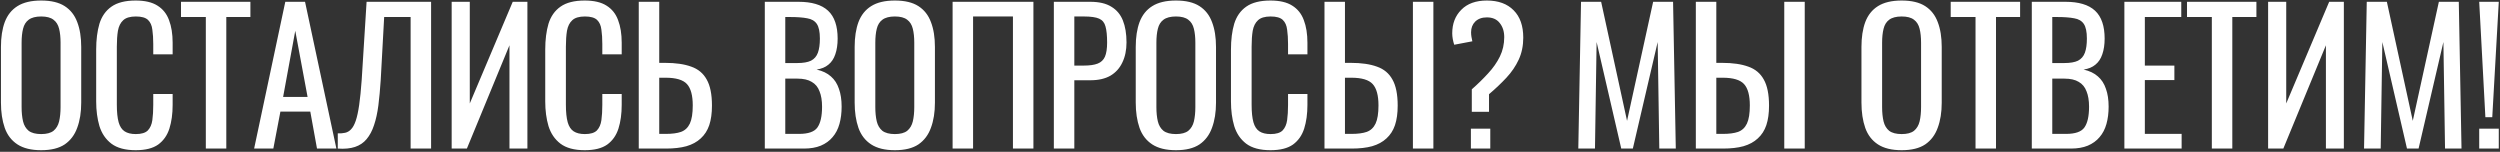 <?xml version="1.0" encoding="UTF-8"?> <svg xmlns="http://www.w3.org/2000/svg" width="1021" height="62" viewBox="0 0 1021 62" fill="none"><rect x="0" y="0" width="1021" height="62" fill="#333333" stroke="none"/> <path d="M16.816 61.341C12.771 61.341 9.539 60.551 7.122 58.973C4.705 57.394 2.978 55.15 1.942 52.239C0.906 49.279 0.388 45.825 0.388 41.879V19.161C0.388 15.214 0.906 11.835 1.942 9.023C3.027 6.161 4.754 3.991 7.122 2.511C9.539 0.981 12.771 0.217 16.816 0.217C20.861 0.217 24.068 0.981 26.436 2.511C28.804 4.04 30.506 6.211 31.542 9.023C32.627 11.835 33.17 15.214 33.17 19.161V41.953C33.17 45.85 32.627 49.254 31.542 52.165C30.506 55.075 28.804 57.345 26.436 58.973C24.068 60.551 20.861 61.341 16.816 61.341ZM16.816 54.755C19.036 54.755 20.713 54.311 21.848 53.423C22.983 52.486 23.747 51.203 24.142 49.575C24.537 47.898 24.734 45.949 24.734 43.729V17.459C24.734 15.239 24.537 13.339 24.142 11.761C23.747 10.133 22.983 8.899 21.848 8.061C20.713 7.173 19.036 6.729 16.816 6.729C14.596 6.729 12.894 7.173 11.71 8.061C10.575 8.899 9.811 10.133 9.416 11.761C9.021 13.339 8.824 15.239 8.824 17.459V43.729C8.824 45.949 9.021 47.898 9.416 49.575C9.811 51.203 10.575 52.486 11.71 53.423C12.894 54.311 14.596 54.755 16.816 54.755ZM55.411 61.341C51.168 61.341 47.863 60.453 45.495 58.677C43.176 56.901 41.548 54.508 40.611 51.499C39.723 48.489 39.279 45.135 39.279 41.435V20.271C39.279 16.226 39.723 12.698 40.611 9.689C41.548 6.679 43.176 4.361 45.495 2.733C47.863 1.055 51.168 0.217 55.411 0.217C59.16 0.217 62.12 0.907 64.291 2.289C66.511 3.67 68.089 5.643 69.027 8.209C70.013 10.774 70.507 13.857 70.507 17.459V22.195H62.589V17.977C62.589 15.757 62.465 13.808 62.219 12.131C62.021 10.404 61.429 9.072 60.443 8.135C59.456 7.197 57.803 6.729 55.485 6.729C53.117 6.729 51.39 7.247 50.305 8.283C49.219 9.269 48.504 10.7 48.159 12.575C47.863 14.4 47.715 16.546 47.715 19.013V42.767C47.715 45.776 47.961 48.169 48.455 49.945C48.948 51.672 49.762 52.905 50.897 53.645C52.031 54.385 53.561 54.755 55.485 54.755C57.754 54.755 59.382 54.261 60.369 53.275C61.355 52.239 61.972 50.833 62.219 49.057C62.465 47.281 62.589 45.209 62.589 42.841V38.401H70.507V42.841C70.507 46.492 70.063 49.723 69.175 52.535C68.287 55.297 66.757 57.468 64.587 59.047C62.416 60.576 59.357 61.341 55.411 61.341ZM84.058 60.675V6.951H73.921V0.735H102.263V6.951H92.421V60.675H84.058ZM103.785 60.675L116.513 0.735H124.579L137.381 60.675H129.463L126.725 45.579H114.515L111.629 60.675H103.785ZM115.625 39.585H125.615L120.583 12.575L115.625 39.585ZM137.949 60.675V54.459C139.034 54.508 140.021 54.434 140.909 54.237C141.846 54.039 142.66 53.571 143.351 52.831C144.091 52.091 144.732 50.931 145.275 49.353C145.817 47.774 146.286 45.628 146.681 42.915C147.075 40.202 147.421 36.773 147.717 32.629L149.715 0.735H176.059V60.675H167.697V6.951H156.893L155.487 32.629C155.24 36.477 154.919 39.955 154.525 43.063C154.13 46.121 153.538 48.81 152.749 51.129C152.009 53.398 150.997 55.297 149.715 56.827C148.481 58.307 146.903 59.367 144.979 60.009C143.055 60.65 140.711 60.872 137.949 60.675ZM184.461 60.675V0.735H191.861V42.249L209.399 0.735H215.393V60.675H208.067V18.495L190.677 60.675H184.461ZM238.807 61.341C234.564 61.341 231.259 60.453 228.891 58.677C226.572 56.901 224.944 54.508 224.007 51.499C223.119 48.489 222.675 45.135 222.675 41.435V20.271C222.675 16.226 223.119 12.698 224.007 9.689C224.944 6.679 226.572 4.361 228.891 2.733C231.259 1.055 234.564 0.217 238.807 0.217C242.556 0.217 245.516 0.907 247.687 2.289C249.907 3.67 251.486 5.643 252.423 8.209C253.41 10.774 253.903 13.857 253.903 17.459V22.195H245.985V17.977C245.985 15.757 245.862 13.808 245.615 12.131C245.418 10.404 244.826 9.072 243.839 8.135C242.852 7.197 241.2 6.729 238.881 6.729C236.513 6.729 234.786 7.247 233.701 8.283C232.616 9.269 231.9 10.7 231.555 12.575C231.259 14.4 231.111 16.546 231.111 19.013V42.767C231.111 45.776 231.358 48.169 231.851 49.945C232.344 51.672 233.158 52.905 234.293 53.645C235.428 54.385 236.957 54.755 238.881 54.755C241.15 54.755 242.778 54.261 243.765 53.275C244.752 52.239 245.368 50.833 245.615 49.057C245.862 47.281 245.985 45.209 245.985 42.841V38.401H253.903V42.841C253.903 46.492 253.459 49.723 252.571 52.535C251.683 55.297 250.154 57.468 247.983 59.047C245.812 60.576 242.754 61.341 238.807 61.341ZM260.869 60.675V0.735H269.231V25.673H271.599C275.94 25.673 279.517 26.191 282.329 27.227C285.141 28.213 287.238 29.965 288.619 32.481C290.05 34.997 290.765 38.549 290.765 43.137C290.765 46.245 290.395 48.909 289.655 51.129C288.915 53.3 287.756 55.1 286.177 56.531C284.648 57.962 282.699 59.022 280.331 59.713C278.012 60.354 275.225 60.675 271.969 60.675H260.869ZM269.231 54.681H271.969C274.485 54.681 276.532 54.41 278.111 53.867C279.739 53.275 280.948 52.14 281.737 50.463C282.526 48.785 282.921 46.319 282.921 43.063C282.921 38.968 282.132 36.057 280.553 34.331C278.974 32.604 276.064 31.741 271.821 31.741H269.231V54.681ZM312.346 60.675V0.735H326.11C328.823 0.735 331.166 1.031 333.14 1.623C335.162 2.215 336.84 3.127 338.172 4.361C339.504 5.594 340.49 7.173 341.132 9.097C341.773 10.972 342.094 13.191 342.094 15.757C342.094 18.224 341.773 20.369 341.132 22.195C340.54 23.971 339.602 25.377 338.32 26.413C337.086 27.449 335.483 28.115 333.51 28.411C335.927 28.953 337.876 29.891 339.356 31.223C340.836 32.505 341.921 34.183 342.612 36.255C343.352 38.278 343.722 40.719 343.722 43.581C343.722 46.146 343.426 48.489 342.834 50.611C342.242 52.732 341.304 54.533 340.022 56.013C338.788 57.493 337.185 58.652 335.212 59.491C333.288 60.28 330.994 60.675 328.33 60.675H312.346ZM320.708 54.681H326.332C330.081 54.681 332.572 53.818 333.806 52.091C335.088 50.315 335.73 47.478 335.73 43.581C335.73 41.065 335.384 38.968 334.694 37.291C334.052 35.564 332.992 34.282 331.512 33.443C330.081 32.555 328.132 32.111 325.666 32.111H320.708V54.681ZM320.708 25.747H325.666C328.034 25.747 329.884 25.426 331.216 24.785C332.548 24.094 333.485 23.009 334.028 21.529C334.57 20.049 334.842 18.125 334.842 15.757C334.842 12.994 334.422 10.996 333.584 9.763C332.745 8.529 331.438 7.765 329.662 7.469C327.886 7.123 325.567 6.951 322.706 6.951H320.708V25.747ZM365.47 61.341C361.425 61.341 358.194 60.551 355.776 58.973C353.359 57.394 351.632 55.15 350.596 52.239C349.56 49.279 349.042 45.825 349.042 41.879V19.161C349.042 15.214 349.56 11.835 350.596 9.023C351.682 6.161 353.408 3.991 355.776 2.511C358.194 0.981 361.425 0.217 365.47 0.217C369.516 0.217 372.722 0.981 375.09 2.511C377.458 4.04 379.16 6.211 380.196 9.023C381.282 11.835 381.824 15.214 381.824 19.161V41.953C381.824 45.85 381.282 49.254 380.196 52.165C379.16 55.075 377.458 57.345 375.09 58.973C372.722 60.551 369.516 61.341 365.47 61.341ZM365.47 54.755C367.69 54.755 369.368 54.311 370.502 53.423C371.637 52.486 372.402 51.203 372.796 49.575C373.191 47.898 373.388 45.949 373.388 43.729V17.459C373.388 15.239 373.191 13.339 372.796 11.761C372.402 10.133 371.637 8.899 370.502 8.061C369.368 7.173 367.69 6.729 365.47 6.729C363.25 6.729 361.548 7.173 360.364 8.061C359.23 8.899 358.465 10.133 358.07 11.761C357.676 13.339 357.478 15.239 357.478 17.459V43.729C357.478 45.949 357.676 47.898 358.07 49.575C358.465 51.203 359.23 52.486 360.364 53.423C361.548 54.311 363.25 54.755 365.47 54.755ZM389.043 60.675V0.735H422.047V60.675H413.685V6.729H397.405V60.675H389.043ZM430.391 60.675V0.735H445.265C448.866 0.735 451.727 1.401 453.849 2.733C456.019 4.015 457.598 5.89 458.585 8.357C459.571 10.823 460.065 13.808 460.065 17.311C460.065 20.468 459.497 23.206 458.363 25.525C457.277 27.843 455.649 29.644 453.479 30.927C451.308 32.16 448.595 32.777 445.339 32.777H438.753V60.675H430.391ZM438.753 26.783H442.601C445.018 26.783 446.917 26.512 448.299 25.969C449.68 25.426 450.667 24.489 451.259 23.157C451.851 21.776 452.147 19.852 452.147 17.385C452.147 14.524 451.925 12.328 451.481 10.799C451.086 9.269 450.223 8.209 448.891 7.617C447.559 7.025 445.487 6.729 442.675 6.729H438.753V26.783ZM480.263 61.341C476.218 61.341 472.987 60.551 470.569 58.973C468.152 57.394 466.425 55.15 465.389 52.239C464.353 49.279 463.835 45.825 463.835 41.879V19.161C463.835 15.214 464.353 11.835 465.389 9.023C466.475 6.161 468.201 3.991 470.569 2.511C472.987 0.981 476.218 0.217 480.263 0.217C484.309 0.217 487.515 0.981 489.883 2.511C492.251 4.04 493.953 6.211 494.989 9.023C496.075 11.835 496.617 15.214 496.617 19.161V41.953C496.617 45.85 496.075 49.254 494.989 52.165C493.953 55.075 492.251 57.345 489.883 58.973C487.515 60.551 484.309 61.341 480.263 61.341ZM480.263 54.755C482.483 54.755 484.161 54.311 485.295 53.423C486.43 52.486 487.195 51.203 487.589 49.575C487.984 47.898 488.181 45.949 488.181 43.729V17.459C488.181 15.239 487.984 13.339 487.589 11.761C487.195 10.133 486.43 8.899 485.295 8.061C484.161 7.173 482.483 6.729 480.263 6.729C478.043 6.729 476.341 7.173 475.157 8.061C474.023 8.899 473.258 10.133 472.863 11.761C472.469 13.339 472.271 15.239 472.271 17.459V43.729C472.271 45.949 472.469 47.898 472.863 49.575C473.258 51.203 474.023 52.486 475.157 53.423C476.341 54.311 478.043 54.755 480.263 54.755ZM518.858 61.341C514.615 61.341 511.31 60.453 508.942 58.677C506.623 56.901 504.995 54.508 504.058 51.499C503.17 48.489 502.726 45.135 502.726 41.435V20.271C502.726 16.226 503.17 12.698 504.058 9.689C504.995 6.679 506.623 4.361 508.942 2.733C511.31 1.055 514.615 0.217 518.858 0.217C522.607 0.217 525.567 0.907 527.738 2.289C529.958 3.67 531.536 5.643 532.474 8.209C533.46 10.774 533.954 13.857 533.954 17.459V22.195H526.036V17.977C526.036 15.757 525.912 13.808 525.666 12.131C525.468 10.404 524.876 9.072 523.89 8.135C522.903 7.197 521.25 6.729 518.932 6.729C516.564 6.729 514.837 7.247 513.752 8.283C512.666 9.269 511.951 10.7 511.606 12.575C511.31 14.4 511.162 16.546 511.162 19.013V42.767C511.162 45.776 511.408 48.169 511.902 49.945C512.395 51.672 513.209 52.905 514.344 53.645C515.478 54.385 517.008 54.755 518.932 54.755C521.201 54.755 522.829 54.261 523.816 53.275C524.802 52.239 525.419 50.833 525.666 49.057C525.912 47.281 526.036 45.209 526.036 42.841V38.401H533.954V42.841C533.954 46.492 533.51 49.723 532.622 52.535C531.734 55.297 530.204 57.468 528.034 59.047C525.863 60.576 522.804 61.341 518.858 61.341ZM540.92 60.675V0.735H549.282V25.673H551.65C555.991 25.673 559.568 26.191 562.38 27.227C565.192 28.213 567.288 29.965 568.67 32.481C570.1 34.997 570.816 38.549 570.816 43.137C570.816 46.245 570.446 48.909 569.706 51.129C568.966 53.3 567.806 55.1 566.228 56.531C564.698 57.962 562.75 59.022 560.382 59.713C558.063 60.354 555.276 60.675 552.02 60.675H540.92ZM549.282 54.681H552.02C554.536 54.681 556.583 54.41 558.162 53.867C559.79 53.275 560.998 52.14 561.788 50.463C562.577 48.785 562.972 46.319 562.972 43.063C562.972 38.968 562.182 36.057 560.604 34.331C559.025 32.604 556.114 31.741 551.872 31.741H549.282V54.681ZM577.032 60.675V0.735H585.394V60.675H577.032ZM601.084 45.653V36.477C603.55 34.306 605.77 32.136 607.744 29.965C609.766 27.794 611.37 25.5 612.554 23.083C613.738 20.666 614.33 18.026 614.33 15.165C614.33 12.846 613.713 10.922 612.48 9.393C611.296 7.863 609.544 7.099 607.226 7.099C605.252 7.099 603.674 7.666 602.49 8.801C601.355 9.935 600.788 11.391 600.788 13.167C600.788 13.808 600.837 14.425 600.936 15.017C601.034 15.559 601.158 16.176 601.306 16.867L593.906 18.273C593.659 17.533 593.462 16.768 593.314 15.979C593.166 15.14 593.092 14.351 593.092 13.611C593.092 9.664 594.325 6.457 596.792 3.991C599.258 1.475 602.736 0.217 607.226 0.217C611.912 0.217 615.563 1.549 618.178 4.213C620.792 6.827 622.1 10.552 622.1 15.387C622.1 18.692 621.483 21.677 620.25 24.341C619.016 27.005 617.339 29.471 615.218 31.741C613.096 34.01 610.728 36.255 608.114 38.475V45.653H601.084ZM600.714 60.675V52.535H608.632V60.675H600.714ZM644.58 60.675L645.69 0.735H653.904L664.486 49.353L675.142 0.735H683.282L684.392 60.675H677.658L676.992 17.163L666.854 60.675H662.118L652.054 17.163L651.388 60.675H644.58ZM692.58 60.675V0.735H700.942V25.673H703.31C707.651 25.673 711.228 26.191 714.04 27.227C716.852 28.213 718.949 29.965 720.33 32.481C721.761 34.997 722.476 38.549 722.476 43.137C722.476 46.245 722.106 48.909 721.366 51.129C720.626 53.3 719.467 55.1 717.888 56.531C716.359 57.962 714.41 59.022 712.042 59.713C709.723 60.354 706.936 60.675 703.68 60.675H692.58ZM700.942 54.681H703.68C706.196 54.681 708.243 54.41 709.822 53.867C711.45 53.275 712.659 52.14 713.448 50.463C714.237 48.785 714.632 46.319 714.632 43.063C714.632 38.968 713.843 36.057 712.264 34.331C710.685 32.604 707.775 31.741 703.532 31.741H700.942V54.681ZM728.692 60.675V0.735H737.054V60.675H728.692ZM776.646 61.341C772.601 61.341 769.369 60.551 766.952 58.973C764.535 57.394 762.808 55.15 761.772 52.239C760.736 49.279 760.218 45.825 760.218 41.879V19.161C760.218 15.214 760.736 11.835 761.772 9.023C762.857 6.161 764.584 3.991 766.952 2.511C769.369 0.981 772.601 0.217 776.646 0.217C780.691 0.217 783.898 0.981 786.266 2.511C788.634 4.04 790.336 6.211 791.372 9.023C792.457 11.835 793 15.214 793 19.161V41.953C793 45.85 792.457 49.254 791.372 52.165C790.336 55.075 788.634 57.345 786.266 58.973C783.898 60.551 780.691 61.341 776.646 61.341ZM776.646 54.755C778.866 54.755 780.543 54.311 781.678 53.423C782.813 52.486 783.577 51.203 783.972 49.575C784.367 47.898 784.564 45.949 784.564 43.729V17.459C784.564 15.239 784.367 13.339 783.972 11.761C783.577 10.133 782.813 8.899 781.678 8.061C780.543 7.173 778.866 6.729 776.646 6.729C774.426 6.729 772.724 7.173 771.54 8.061C770.405 8.899 769.641 10.133 769.246 11.761C768.851 13.339 768.654 15.239 768.654 17.459V43.729C768.654 45.949 768.851 47.898 769.246 49.575C769.641 51.203 770.405 52.486 771.54 53.423C772.724 54.311 774.426 54.755 776.646 54.755ZM806.805 60.675V6.951H796.667V0.735H825.009V6.951H815.167V60.675H806.805ZM829.787 60.675V0.735H843.551C846.264 0.735 848.608 1.031 850.581 1.623C852.604 2.215 854.281 3.127 855.613 4.361C856.945 5.594 857.932 7.173 858.573 9.097C859.214 10.972 859.535 13.191 859.535 15.757C859.535 18.224 859.214 20.369 858.573 22.195C857.981 23.971 857.044 25.377 855.761 26.413C854.528 27.449 852.924 28.115 850.951 28.411C853.368 28.953 855.317 29.891 856.797 31.223C858.277 32.505 859.362 34.183 860.053 36.255C860.793 38.278 861.163 40.719 861.163 43.581C861.163 46.146 860.867 48.489 860.275 50.611C859.683 52.732 858.746 54.533 857.463 56.013C856.23 57.493 854.626 58.652 852.653 59.491C850.729 60.28 848.435 60.675 845.771 60.675H829.787ZM838.149 54.681H843.773C847.522 54.681 850.014 53.818 851.247 52.091C852.53 50.315 853.171 47.478 853.171 43.581C853.171 41.065 852.826 38.968 852.135 37.291C851.494 35.564 850.433 34.282 848.953 33.443C847.522 32.555 845.574 32.111 843.107 32.111H838.149V54.681ZM838.149 25.747H843.107C845.475 25.747 847.325 25.426 848.657 24.785C849.989 24.094 850.926 23.009 851.469 21.529C852.012 20.049 852.283 18.125 852.283 15.757C852.283 12.994 851.864 10.996 851.025 9.763C850.186 8.529 848.879 7.765 847.103 7.469C845.327 7.123 843.008 6.951 840.147 6.951H838.149V25.747ZM867.594 60.675V0.735H890.83V6.951H875.956V26.783H888.018V32.703H875.956V54.681H890.978V60.675H867.594ZM903.314 60.675V6.951H893.176V0.735H921.518V6.951H911.676V60.675H903.314ZM926.297 60.675V0.735H933.697V42.249L951.235 0.735H957.229V60.675H949.903V18.495L932.513 60.675H926.297ZM965.473 60.675L966.583 0.735H974.797L985.379 49.353L996.035 0.735H1004.17L1005.28 60.675H998.551L997.885 17.163L987.747 60.675H983.011L972.947 17.163L972.281 60.675H965.473ZM1015.03 47.873L1012.51 0.735H1020.5L1017.84 47.873H1015.03ZM1012.51 60.675V52.535H1020.5V60.675H1012.51Z" fill="white"></path> </svg> 